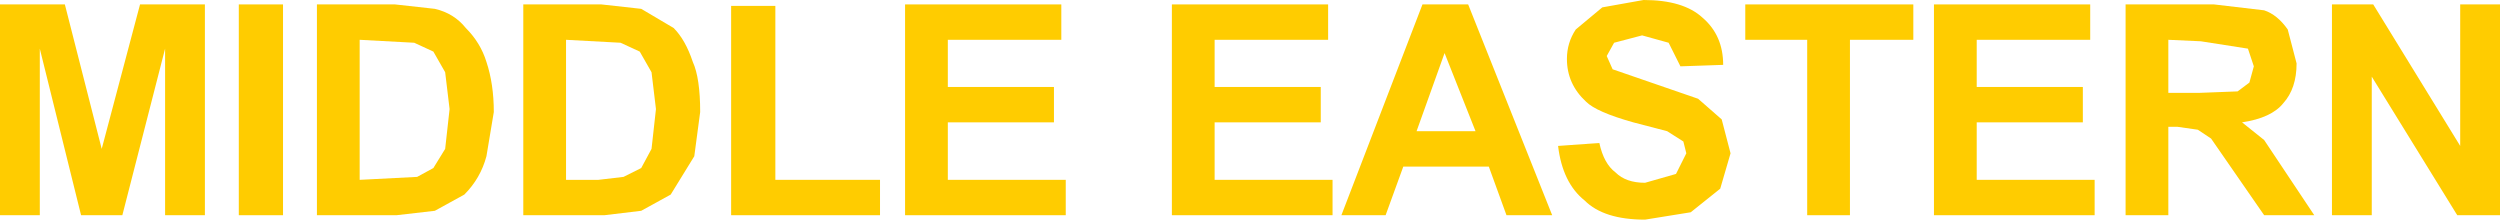<?xml version="1.0" encoding="UTF-8" standalone="no"?>
<svg xmlns:xlink="http://www.w3.org/1999/xlink" height="7.45px" width="84.8px" xmlns="http://www.w3.org/2000/svg">
  <g transform="matrix(1.0, 0.0, 0.0, 1.0, 42.4, 3.7)">
    <path d="M-42.4 -3.55 L-40.2 -3.55 -38.95 1.35 -37.65 -3.55 -35.45 -3.55 -35.45 3.6 -36.8 3.6 -36.8 -2.05 -38.25 3.6 -39.65 3.6 -41.05 -2.05 -41.05 3.6 -42.4 3.6 -42.4 -3.55" fill="#ffcc00" fill-rule="evenodd" stroke="none"/>
    <path d="M-34.3 3.6 L-34.3 -3.55 -32.8 -3.55 -32.8 3.6 -34.3 3.6" fill="#ffcc00" fill-rule="evenodd" stroke="none"/>
    <path d="M-27.7 -1.95 L-28.35 -2.25 -30.2 -2.35 -30.2 2.4 -28.25 2.3 -27.7 2.0 -27.3 1.35 -27.15 0.0 -27.3 -1.25 -27.7 -1.95 M-26.6 -2.75 Q-26.1 -2.25 -25.9 -1.6 -25.65 -0.85 -25.65 0.1 L-25.9 1.6 Q-26.1 2.35 -26.65 2.9 L-27.65 3.45 -28.95 3.6 -31.65 3.6 -31.65 -3.55 -29.0 -3.55 -27.65 -3.4 Q-27.0 -3.25 -26.6 -2.75" fill="#ffcc00" fill-rule="evenodd" stroke="none"/>
    <path d="M-20.7 -1.95 L-21.35 -2.25 -23.2 -2.35 -23.2 2.4 -22.1 2.4 -21.25 2.3 -20.65 2.0 -20.3 1.35 -20.15 0.0 -20.3 -1.25 -20.7 -1.95 M-19.55 -2.75 Q-19.15 -2.35 -18.9 -1.6 -18.65 -1.05 -18.65 0.1 L-18.85 1.6 -19.65 2.9 -20.65 3.45 -21.9 3.6 -24.65 3.6 -24.65 -3.55 -22.0 -3.55 -20.65 -3.4 -19.55 -2.75" fill="#ffcc00" fill-rule="evenodd" stroke="none"/>
    <path d="M-17.6 3.6 L-17.6 -3.5 -16.1 -3.5 -16.1 2.4 -12.55 2.4 -12.55 3.6 -17.6 3.6" fill="#ffcc00" fill-rule="evenodd" stroke="none"/>
    <path d="M-10.25 -0.75 L-6.65 -0.75 -6.65 0.45 -10.25 0.45 -10.25 2.4 -6.25 2.4 -6.25 3.6 -11.7 3.6 -11.7 -3.55 -6.4 -3.55 -6.4 -2.35 -10.25 -2.35 -10.25 -0.75" fill="#ffcc00" fill-rule="evenodd" stroke="none"/>
    <path d="M-1.2 2.4 L2.8 2.4 2.8 3.6 -2.65 3.6 -2.65 -3.55 2.65 -3.55 2.65 -2.35 -1.2 -2.35 -1.2 -0.75 2.4 -0.75 2.4 0.45 -1.2 0.45 -1.2 2.4" fill="#ffcc00" fill-rule="evenodd" stroke="none"/>
    <path d="M7.4 -3.55 L10.25 3.6 8.7 3.6 8.1 1.95 5.2 1.95 4.6 3.6 3.1 3.6 5.85 -3.55 7.4 -3.55 M7.65 0.75 L6.6 -1.9 5.65 0.75 7.65 0.75" fill="#ffcc00" fill-rule="evenodd" stroke="none"/>
    <path d="M14.6 -1.45 L14.2 -2.25 13.3 -2.5 12.35 -2.25 12.1 -1.8 12.3 -1.35 15.2 -0.35 16.0 0.35 16.3 1.5 15.95 2.7 14.95 3.5 13.4 3.75 Q12.0 3.75 11.35 3.1 10.6 2.5 10.45 1.25 L11.85 1.15 Q12.0 1.85 12.4 2.15 12.75 2.5 13.4 2.5 L14.45 2.2 14.8 1.5 14.7 1.1 14.15 0.75 13.0 0.45 Q11.75 0.1 11.4 -0.25 10.75 -0.85 10.75 -1.7 10.75 -2.25 11.05 -2.7 L11.95 -3.45 13.35 -3.7 Q14.7 -3.7 15.35 -3.1 16.05 -2.5 16.05 -1.5 L14.6 -1.45" fill="#ffcc00" fill-rule="evenodd" stroke="none"/>
    <path d="M18.9 3.6 L18.9 -2.35 16.8 -2.35 16.8 -3.55 22.5 -3.55 22.5 -2.35 20.35 -2.35 20.35 3.6 18.9 3.6" fill="#ffcc00" fill-rule="evenodd" stroke="none"/>
    <path d="M28.5 -2.35 L24.65 -2.35 24.65 -0.75 28.25 -0.75 28.25 0.45 24.65 0.45 24.65 2.4 28.65 2.4 28.65 3.6 23.2 3.6 23.2 -3.55 28.5 -3.55 28.5 -2.35" fill="#ffcc00" fill-rule="evenodd" stroke="none"/>
    <path d="M35.5 -1.55 Q35.5 -0.7 35.05 -0.2 34.65 0.3 33.65 0.45 L34.4 1.05 36.1 3.6 34.4 3.6 32.6 1.0 32.15 0.7 31.45 0.6 31.15 0.6 31.15 3.6 29.7 3.6 29.7 -3.55 32.7 -3.55 34.4 -3.35 Q34.85 -3.2 35.2 -2.7 L35.5 -1.55 M31.15 -2.35 L31.15 -0.55 32.2 -0.55 33.5 -0.6 33.9 -0.9 34.05 -1.45 33.85 -2.05 32.25 -2.3 31.15 -2.35" fill="#ffcc00" fill-rule="evenodd" stroke="none"/>
    <path d="M36.7 3.6 L36.7 -3.55 38.1 -3.55 41.05 1.25 41.05 -3.55 42.4 -3.55 42.4 3.6 40.95 3.6 38.05 -1.1 38.05 3.6 36.7 3.6" fill="#ffcc00" fill-rule="evenodd" stroke="none"/>
  </g>
</svg>
